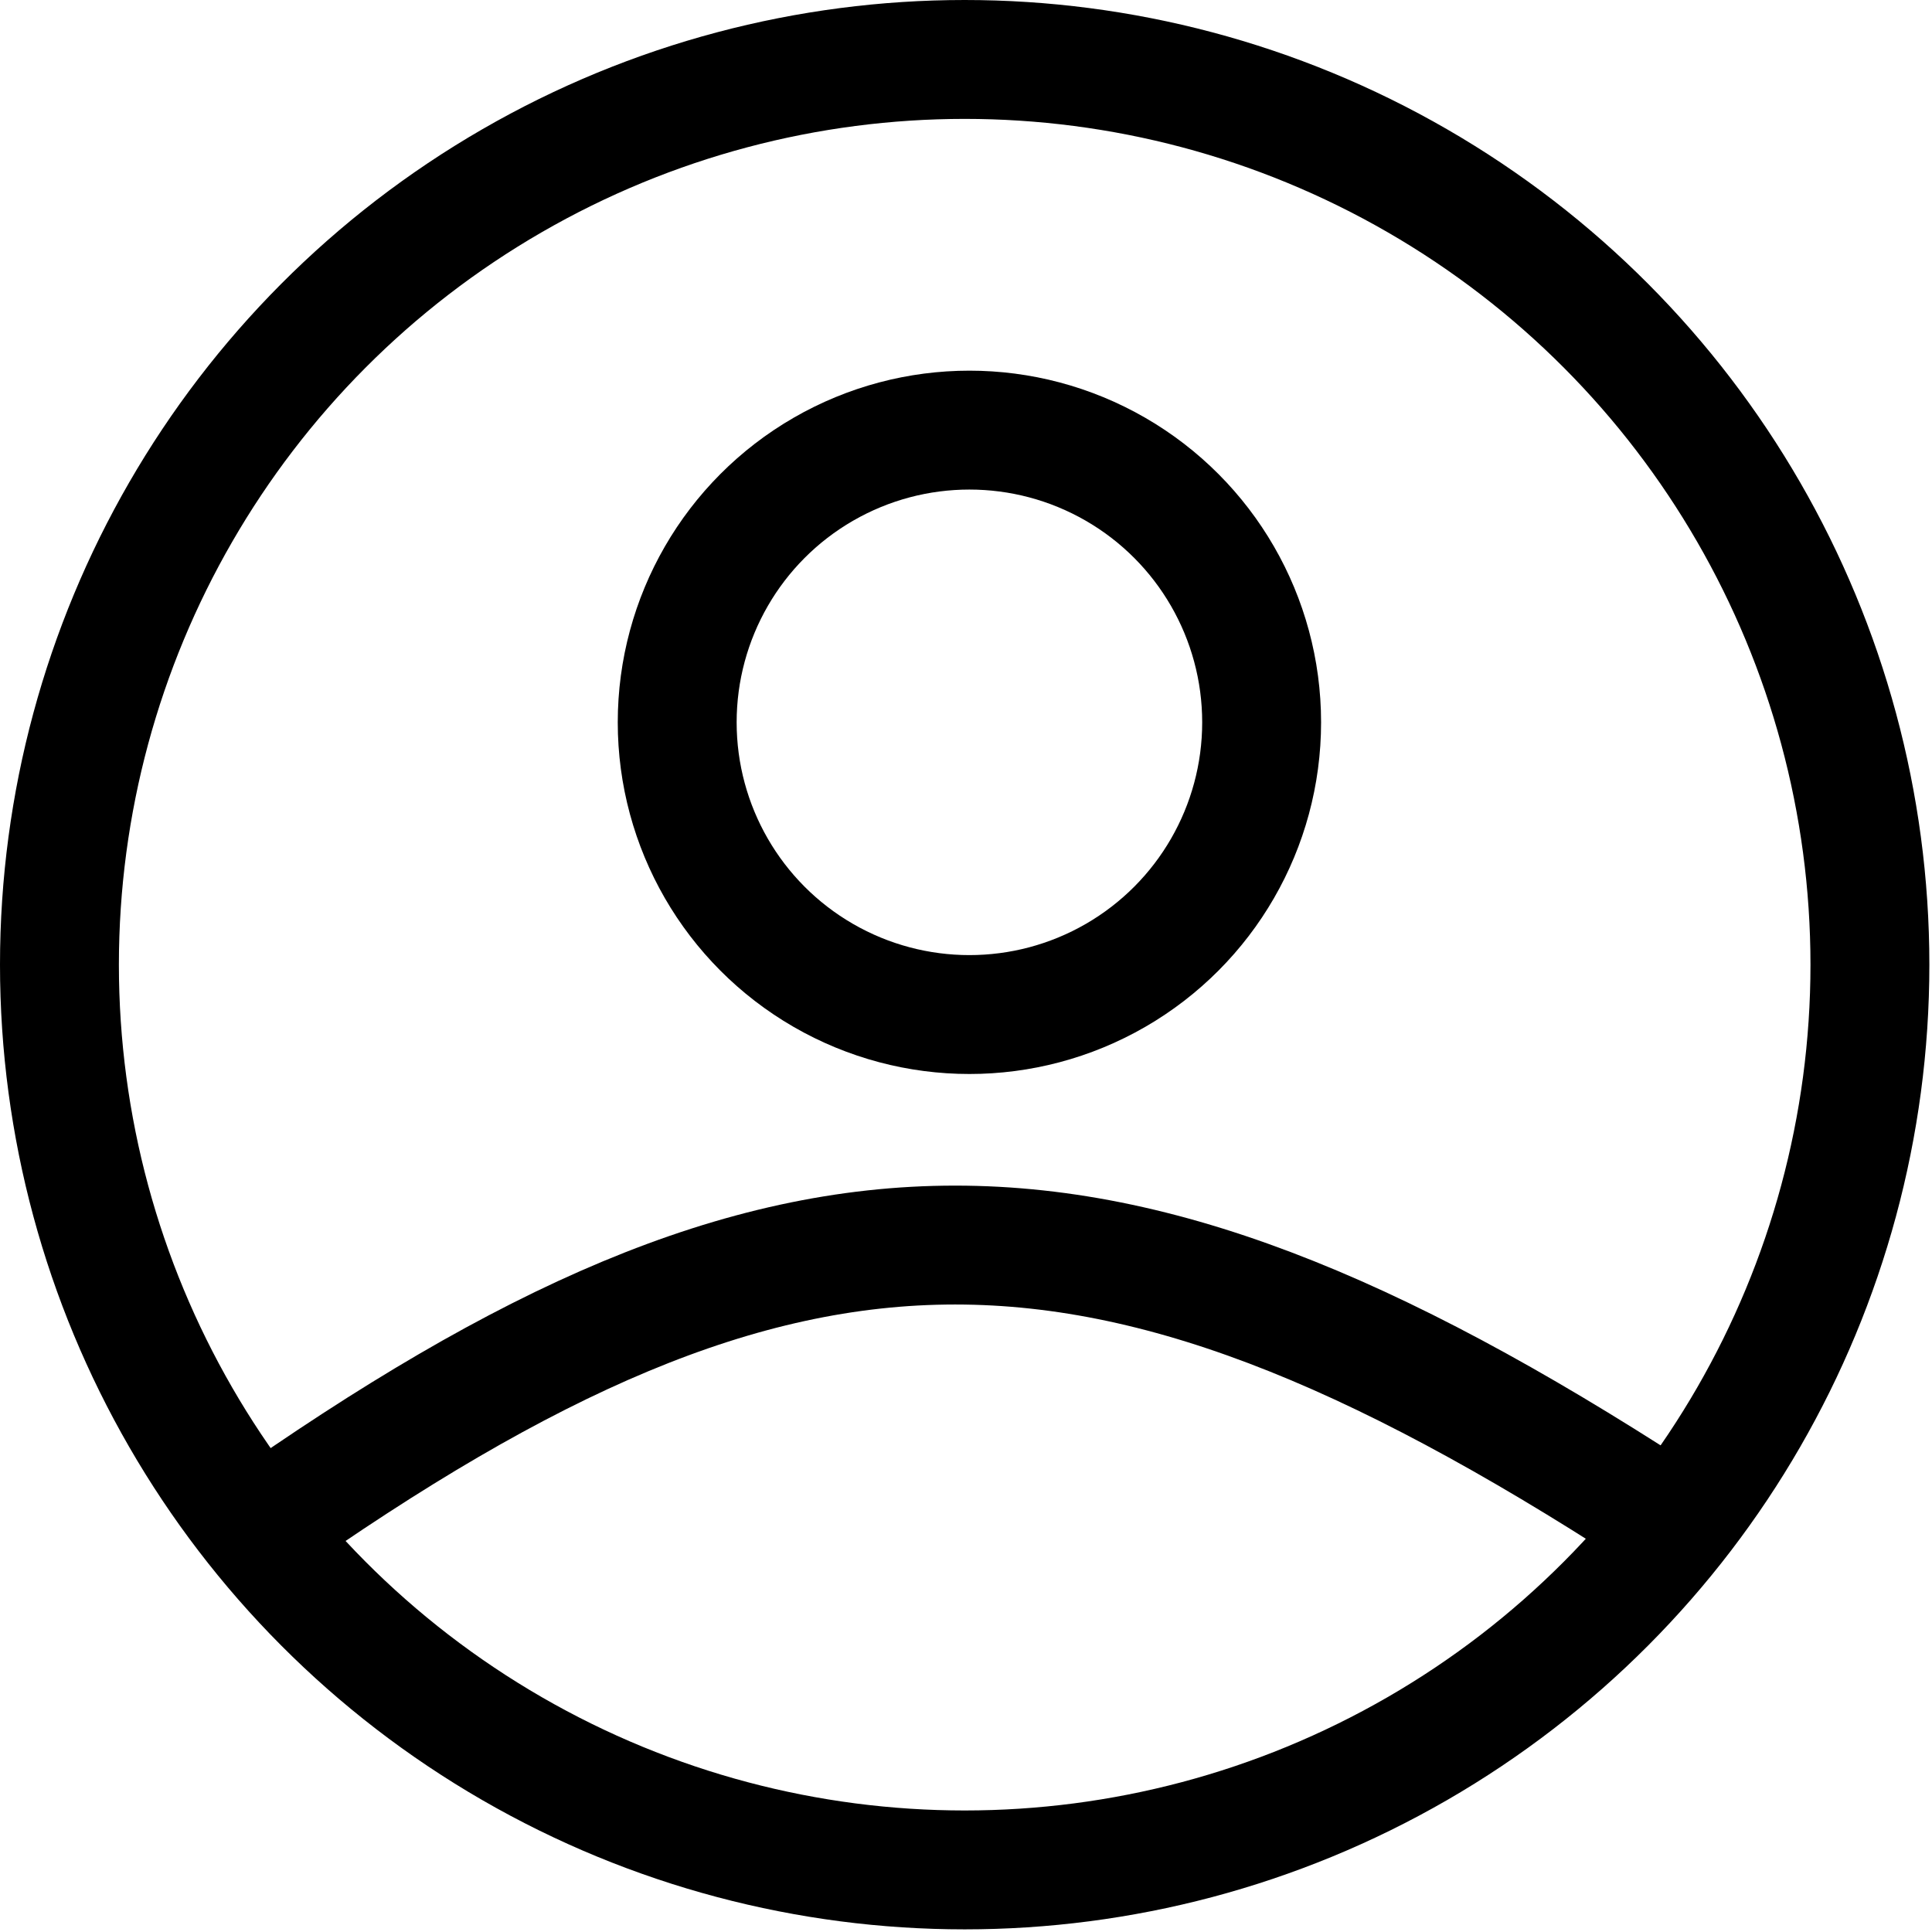 <svg width="195" height="195" viewBox="0 0 195 195" fill="none" xmlns="http://www.w3.org/2000/svg">
<circle cx="97.367" cy="97.367" r="91.367" stroke="black" stroke-width="12"/>
<circle cx="97.845" cy="72.906" r="29.494" stroke="black" stroke-width="12"/>
<path d="M25.898 154.444C80.27 116.073 111.575 116.074 169.791 154.444" stroke="black" stroke-width="12"/>
</svg>
